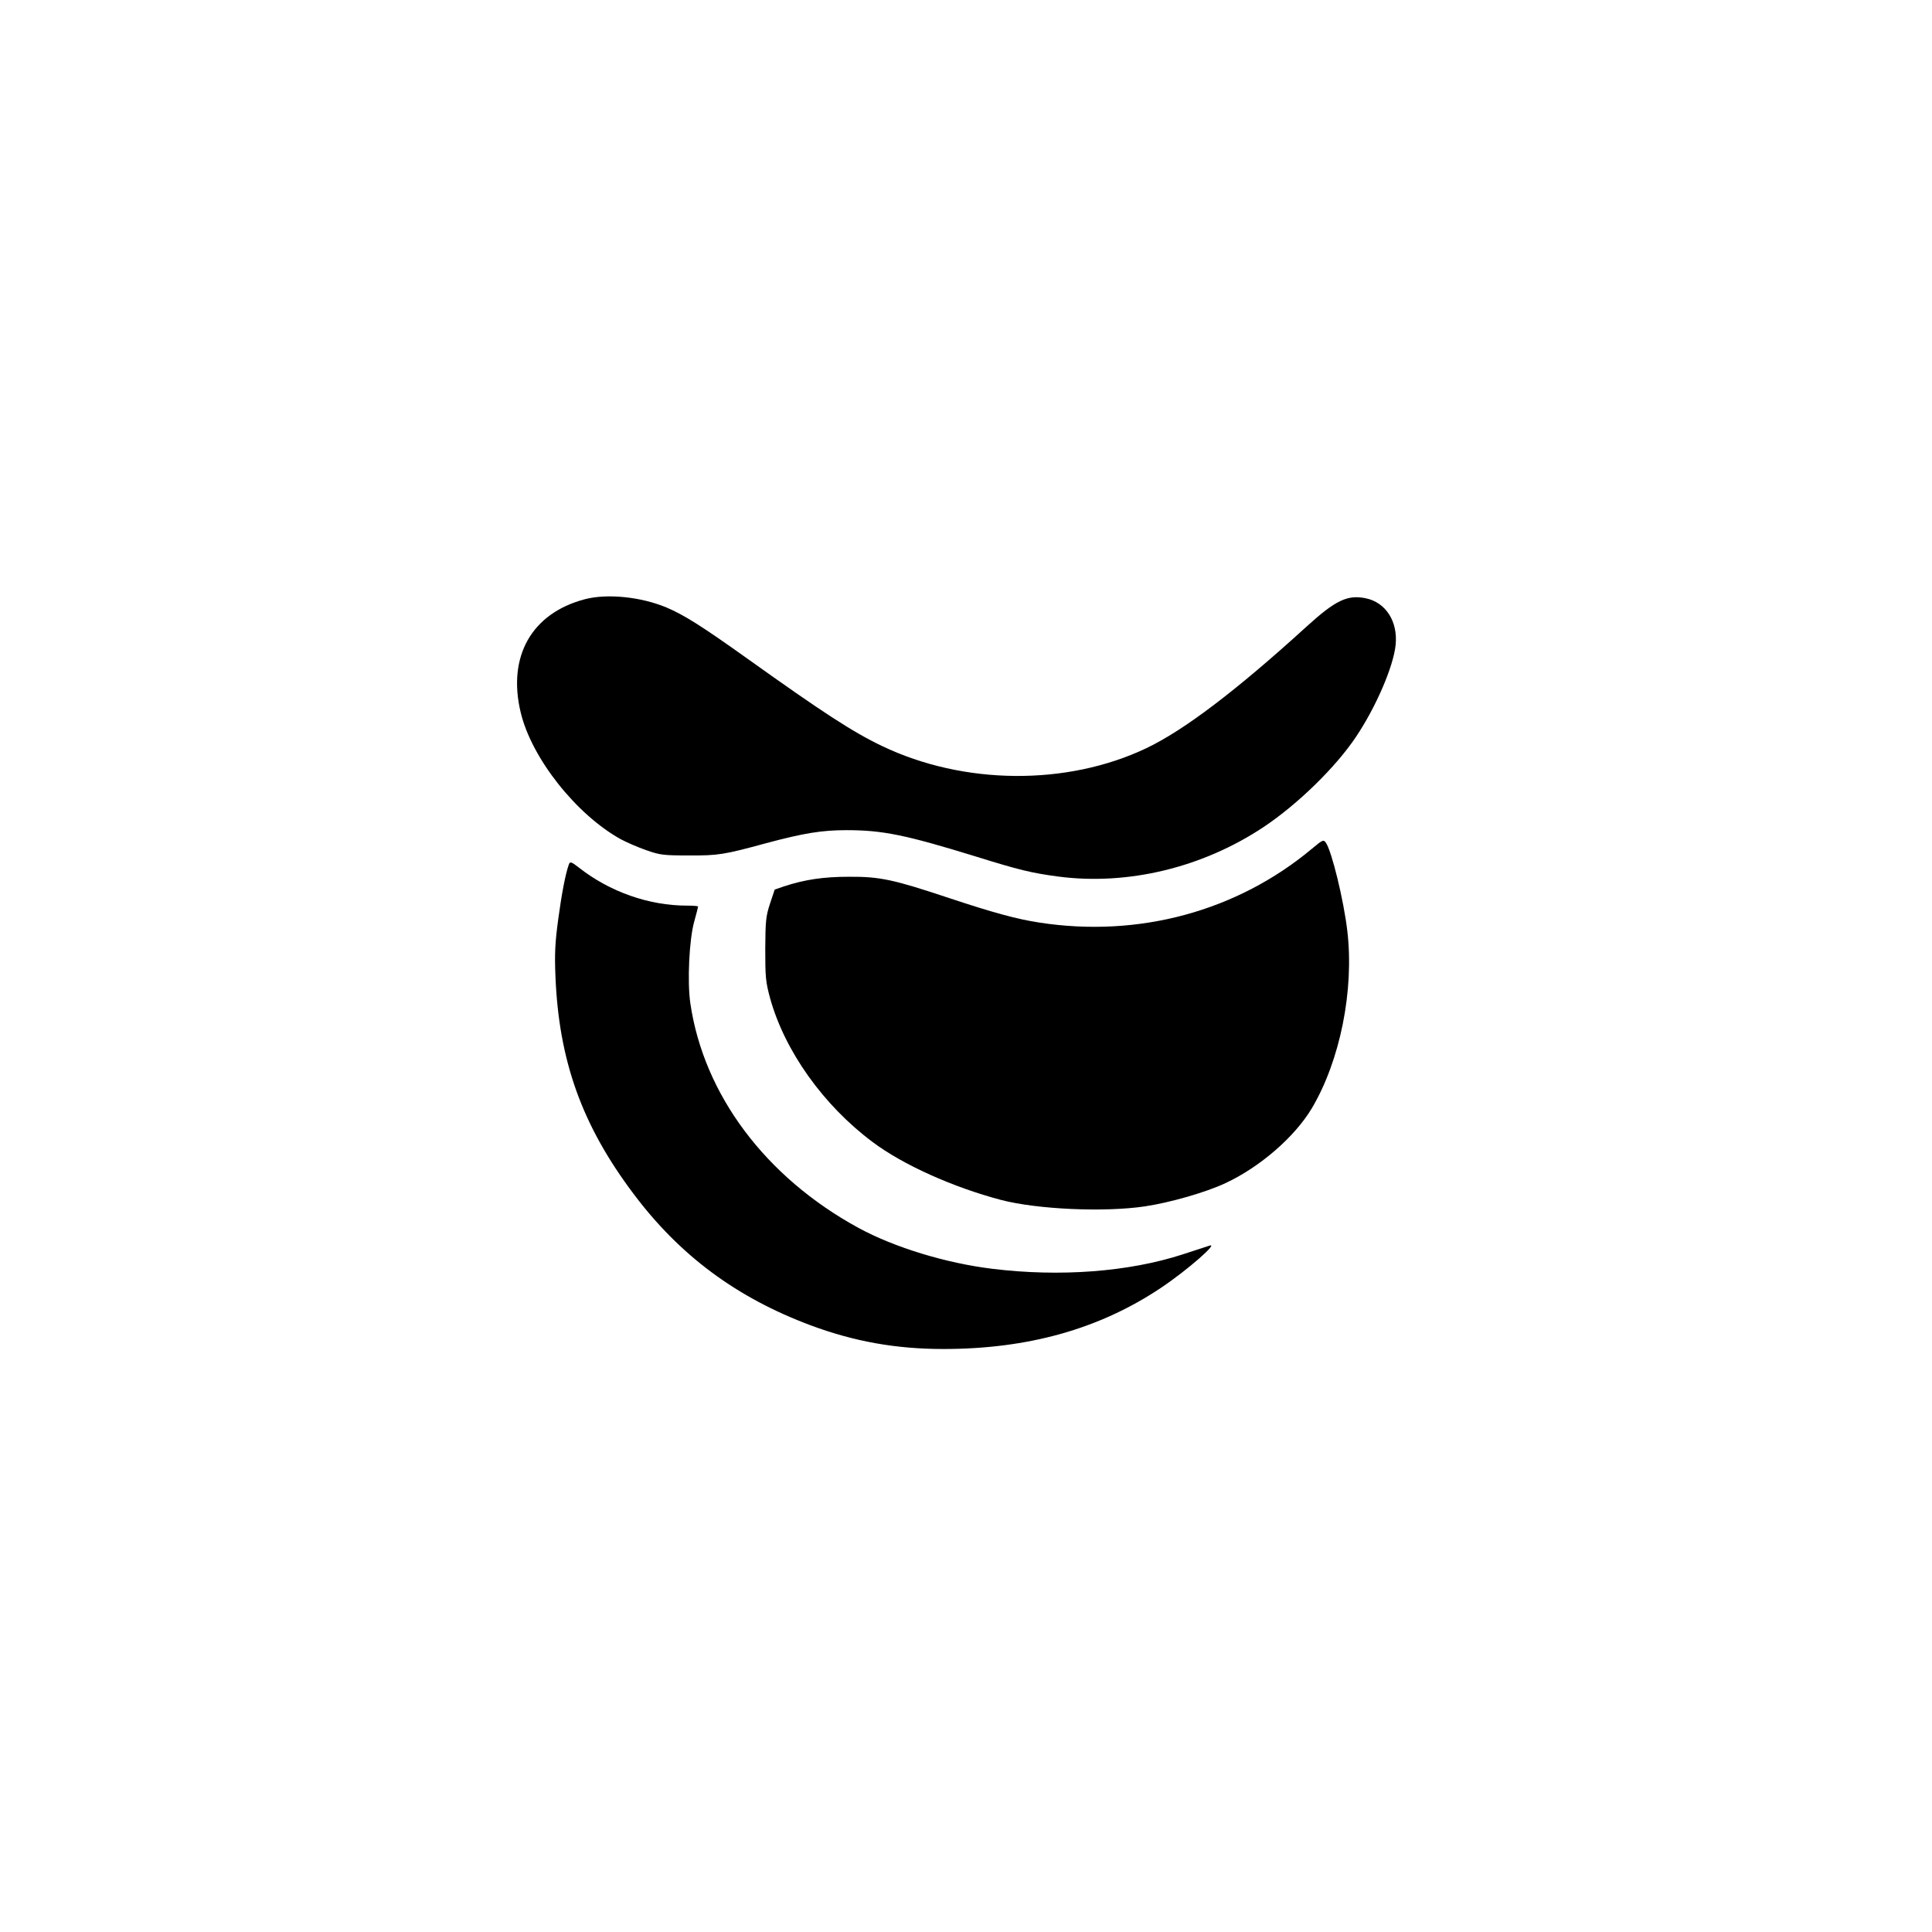 <?xml version="1.0" standalone="no"?>
<!DOCTYPE svg PUBLIC "-//W3C//DTD SVG 20010904//EN"
 "http://www.w3.org/TR/2001/REC-SVG-20010904/DTD/svg10.dtd">
<svg version="1.0" xmlns="http://www.w3.org/2000/svg"
 width="1024pt" height="1024pt" viewBox="0 0 1024 1024"
 preserveAspectRatio="xMidYMid meet">

<g transform="translate(0,1024) scale(0.1,-0.1)"
fill="#000000" stroke="none">
<path d="M3100 7064 c-282 -74 -412 -303 -340 -601 58 -242 294 -540 530 -671
30 -16 91 -43 135 -58 73 -26 92 -28 225 -28 157 -1 187 4 411 65 198 53 294
69 426 69 190 0 313 -25 683 -139 231 -72 297 -88 440 -107 369 -48 765 48
1088 263 181 121 382 317 490 479 105 157 197 370 209 485 13 125 -52 226
-158 248 -97 20 -160 -10 -314 -150 -372 -339 -650 -550 -850 -645 -421 -200
-968 -195 -1400 12 -155 74 -313 177 -715 464 -241 172 -335 231 -427 270
-136 57 -315 75 -433 44z"/>
<path d="M6954 5742 c-397 -332 -918 -473 -1444 -392 -120 18 -250 54 -476
129 -297 99 -369 115 -534 114 -136 0 -235 -15 -345 -51 l-49 -17 -25 -75
c-22 -67 -24 -93 -25 -240 0 -149 2 -174 26 -262 78 -280 283 -567 543 -761
161 -121 427 -240 681 -307 192 -50 547 -66 762 -34 134 20 322 74 427 123
184 86 367 245 458 397 150 253 225 626 188 940 -19 163 -83 425 -114 468 -12
17 -17 15 -73 -32z"/>
<path d="M3015 5658 c-18 -50 -38 -155 -56 -288 -17 -126 -20 -183 -15 -305
18 -446 140 -788 412 -1150 246 -329 548 -553 942 -700 229 -85 450 -125 702
-125 449 0 827 106 1153 324 142 95 314 246 255 223 -7 -2 -70 -23 -141 -46
-284 -92 -648 -120 -1007 -76 -246 30 -519 113 -710 217 -492 268 -820 706
-891 1190 -17 115 -6 341 21 435 11 40 20 75 20 78 0 3 -27 5 -59 5 -201 0
-409 73 -572 201 -41 32 -48 34 -54 17z"/>
</g>
</svg>

